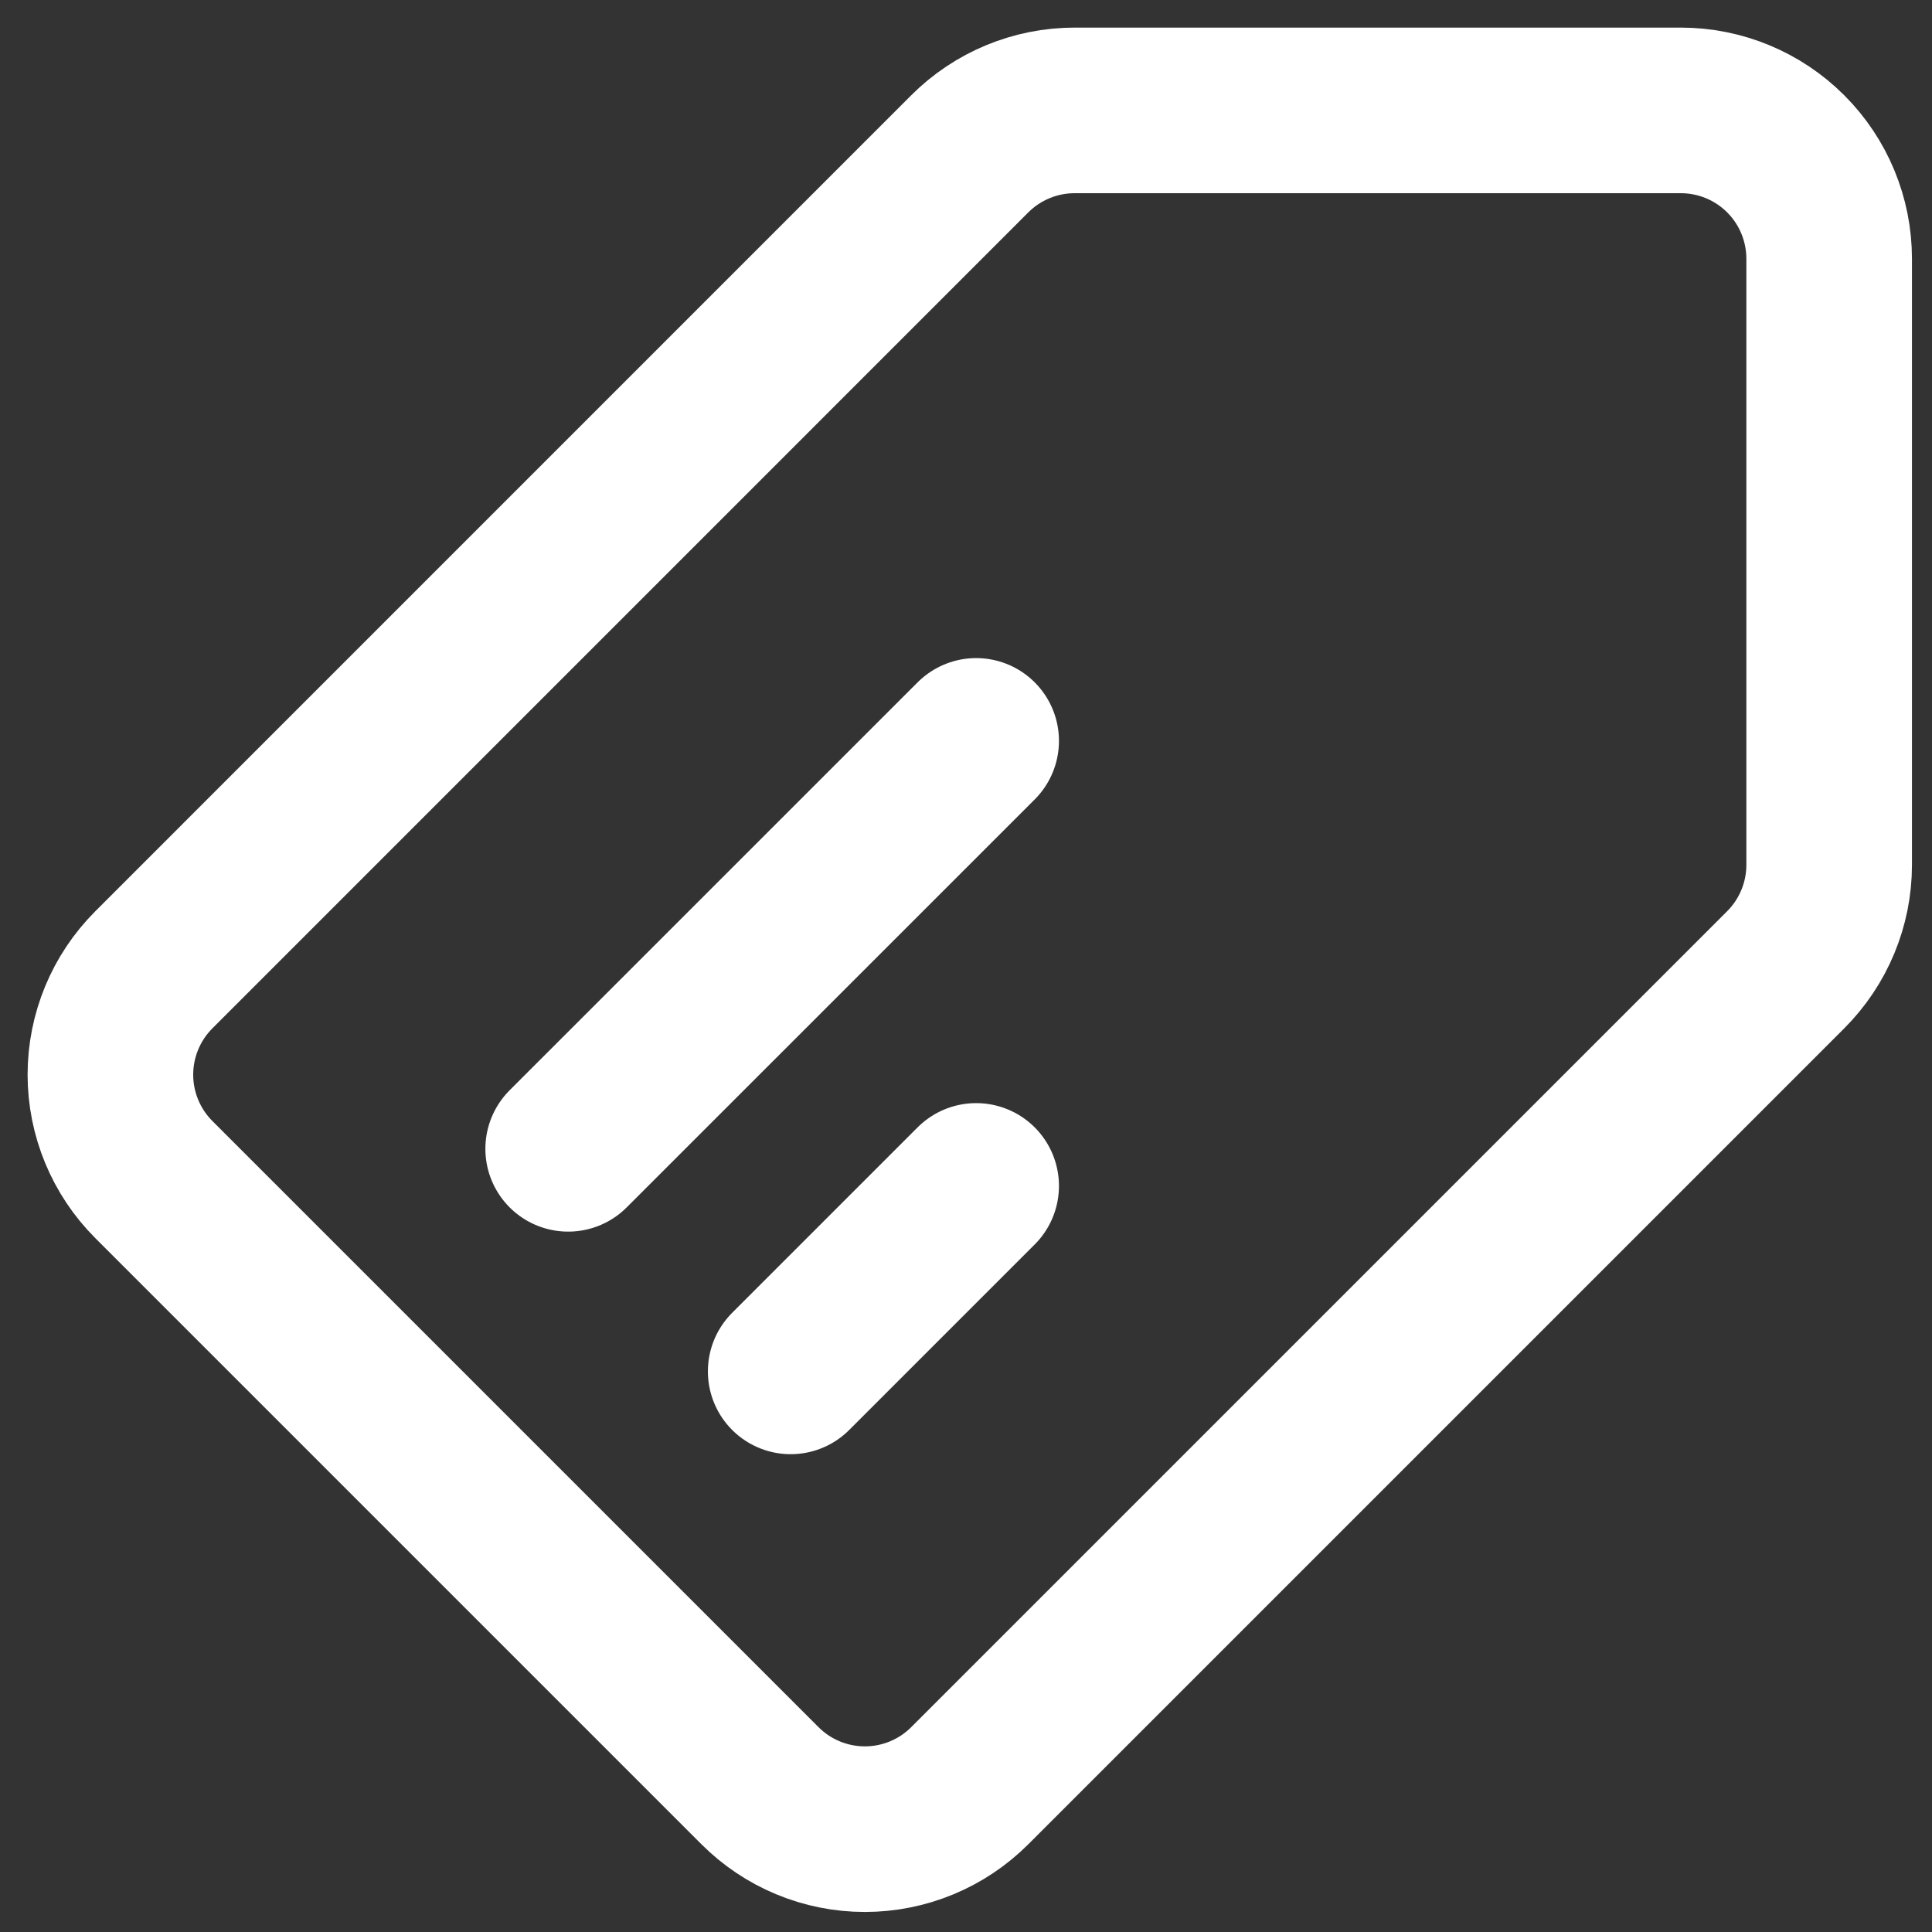 <svg width="35" height="35" viewBox="0 0 35 35" fill="none" xmlns="http://www.w3.org/2000/svg">
<rect x="0" y="0" width="35" height="35" fill="#333333" stroke="none"/>
<path d="M10.293 20.812L17.684 13.422M14.324 24.844L17.684 21.484M2.787 17.569L17.568 2.787C18.072 2.283 18.756 2 19.468 2H30.449C31.162 2 31.846 2.283 32.35 2.787C32.854 3.291 33.137 3.975 33.137 4.688V15.669C33.137 16.381 32.853 17.065 32.349 17.569L17.568 32.35C17.064 32.854 16.381 33.137 15.668 33.137C14.955 33.137 14.272 32.854 13.768 32.35L2.787 21.369C2.283 20.865 2 20.181 2 19.469C2 18.756 2.283 18.073 2.787 17.569Z" stroke="white" stroke-width="3" stroke-linecap="round" stroke-linejoin="round"/>
</svg>
